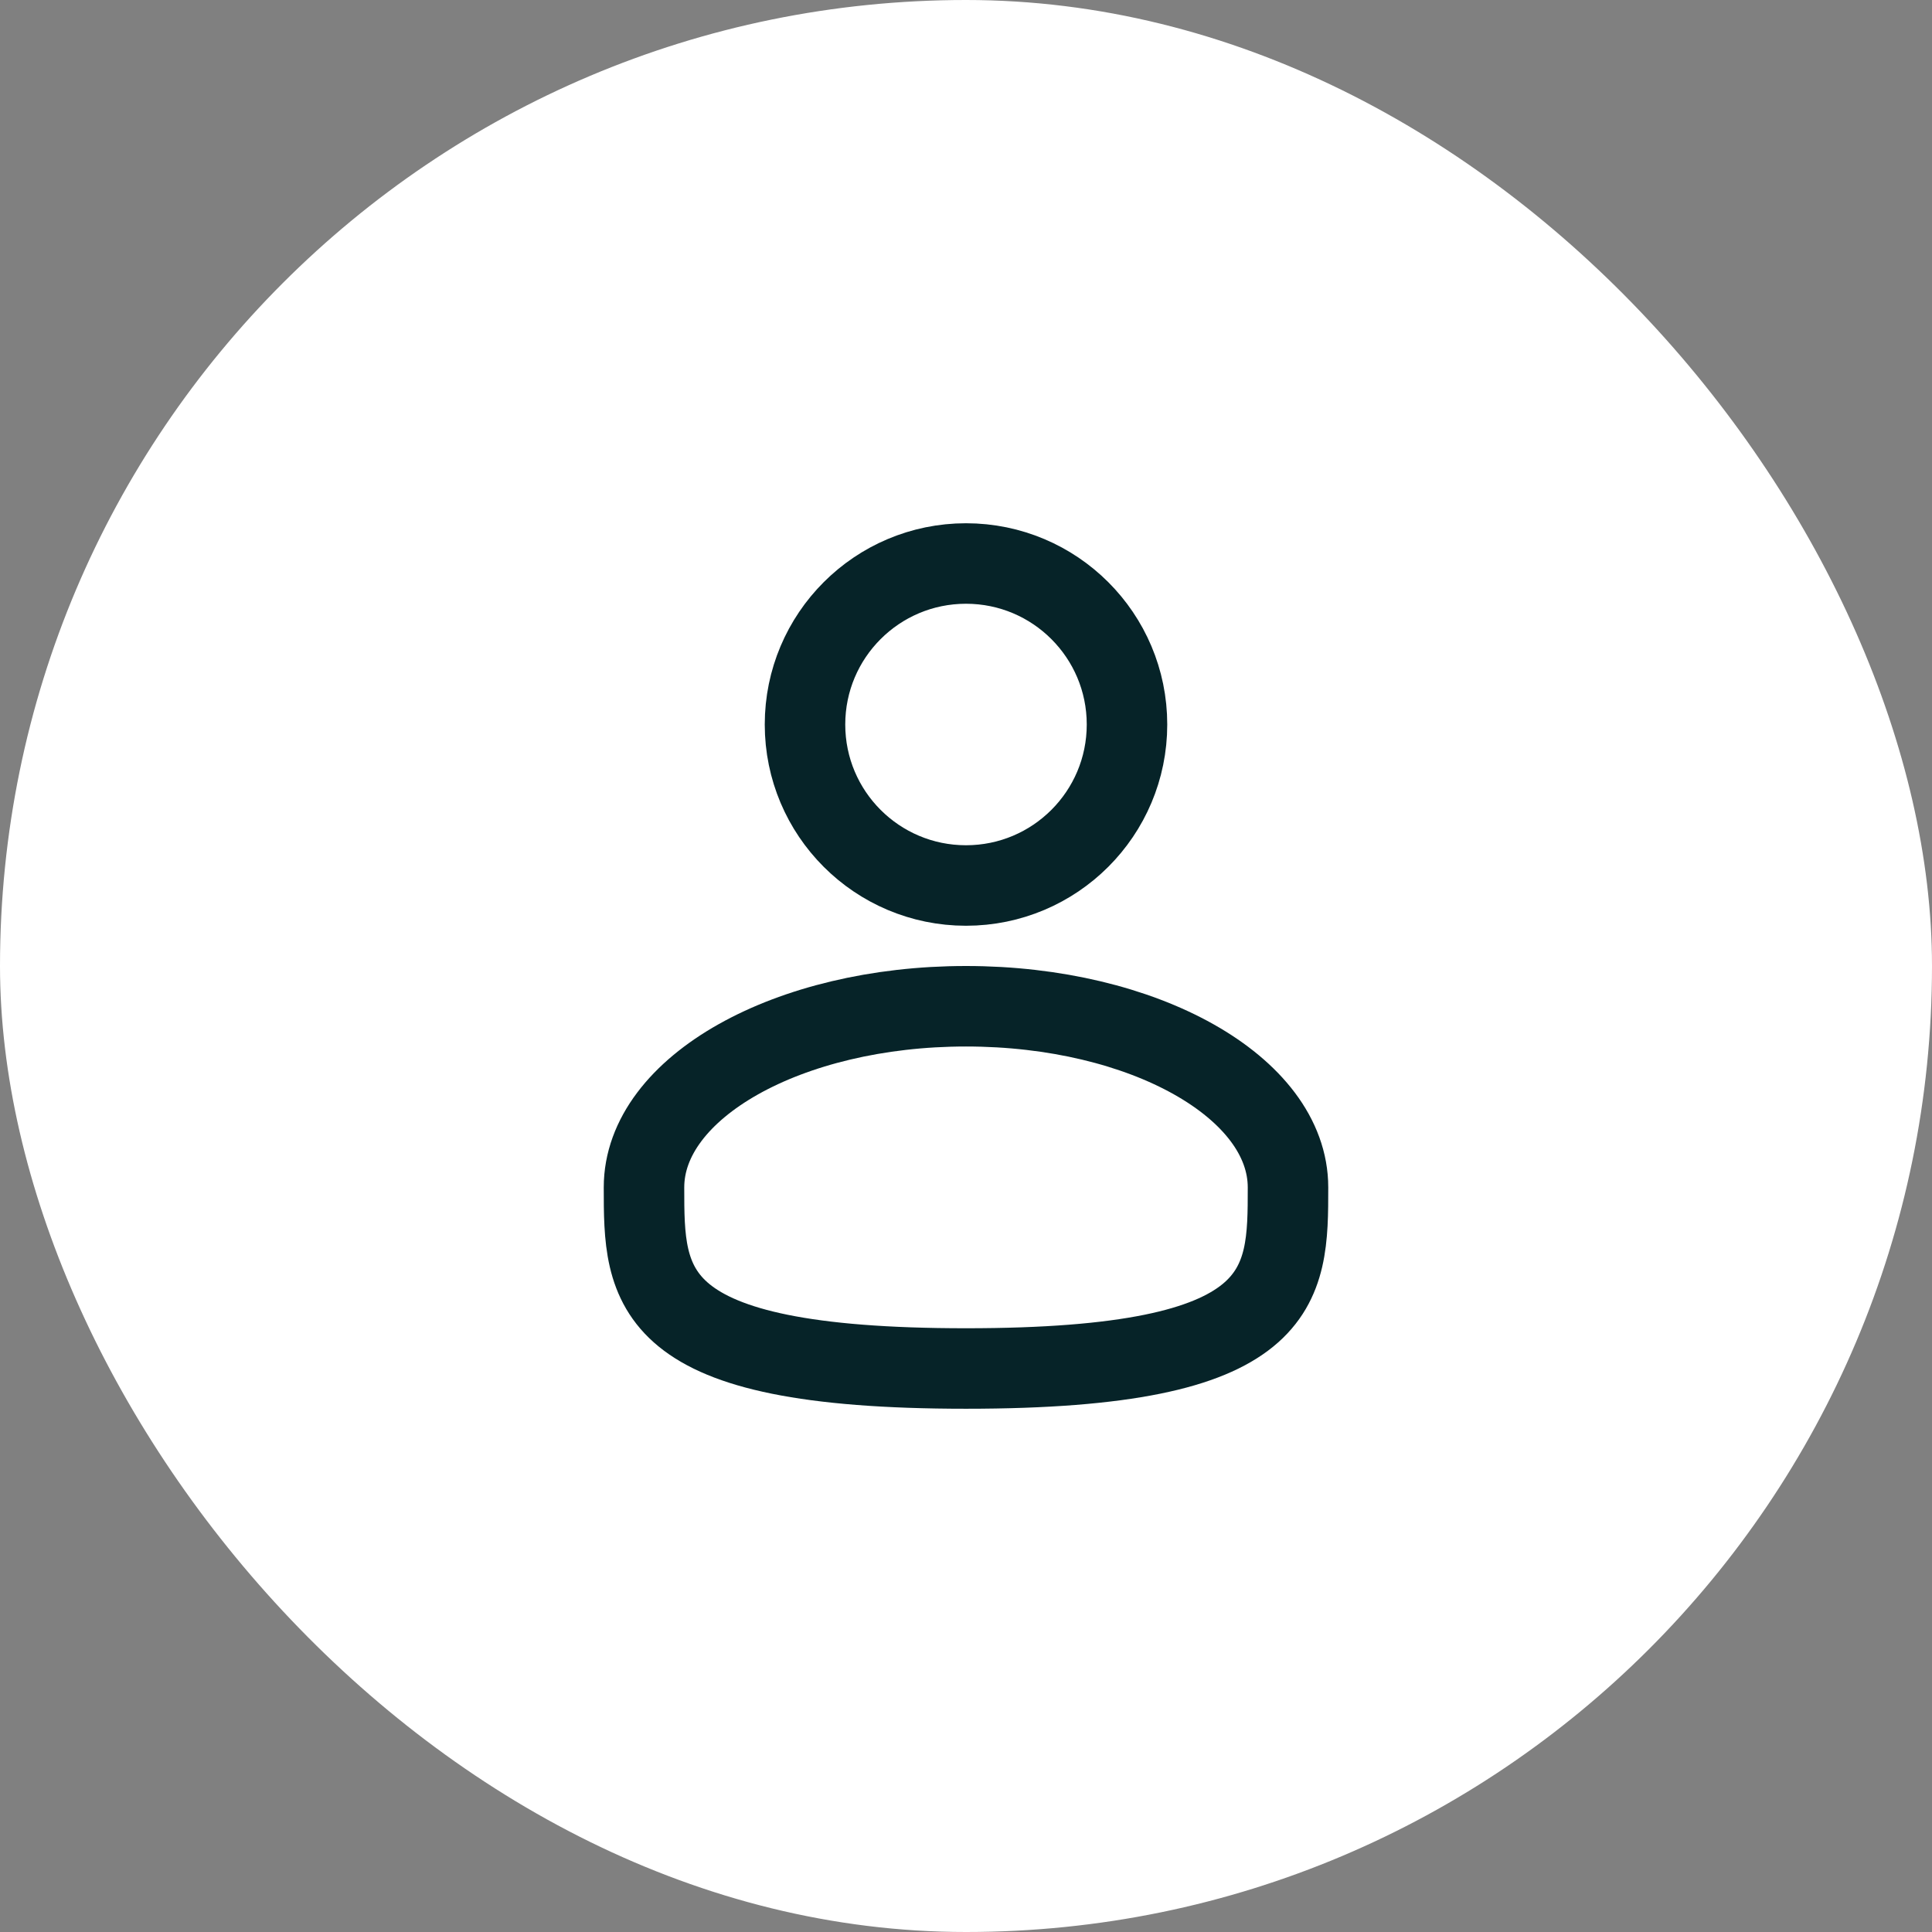 <svg width="36" height="36" viewBox="0 0 36 36" fill="none" xmlns="http://www.w3.org/2000/svg">
<rect x="0" y="0" width="36" height="36" fill="#808080" stroke="none"/>
<rect width="36" height="36" rx="18" fill="white"/>
<path d="M18 16.5C19.657 16.5 21 15.157 21 13.5C21 11.843 19.657 10.5 18 10.5C16.343 10.5 15 11.843 15 13.5C15 15.157 16.343 16.5 18 16.5Z" stroke="#062328" stroke-width="1.5"/>
<path d="M24 22.125C24 23.989 24 25.5 18 25.5C12 25.5 12 23.989 12 22.125C12 20.261 14.687 18.75 18 18.75C21.314 18.75 24 20.261 24 22.125Z" stroke="#062328" stroke-width="1.5"/>
</svg>
